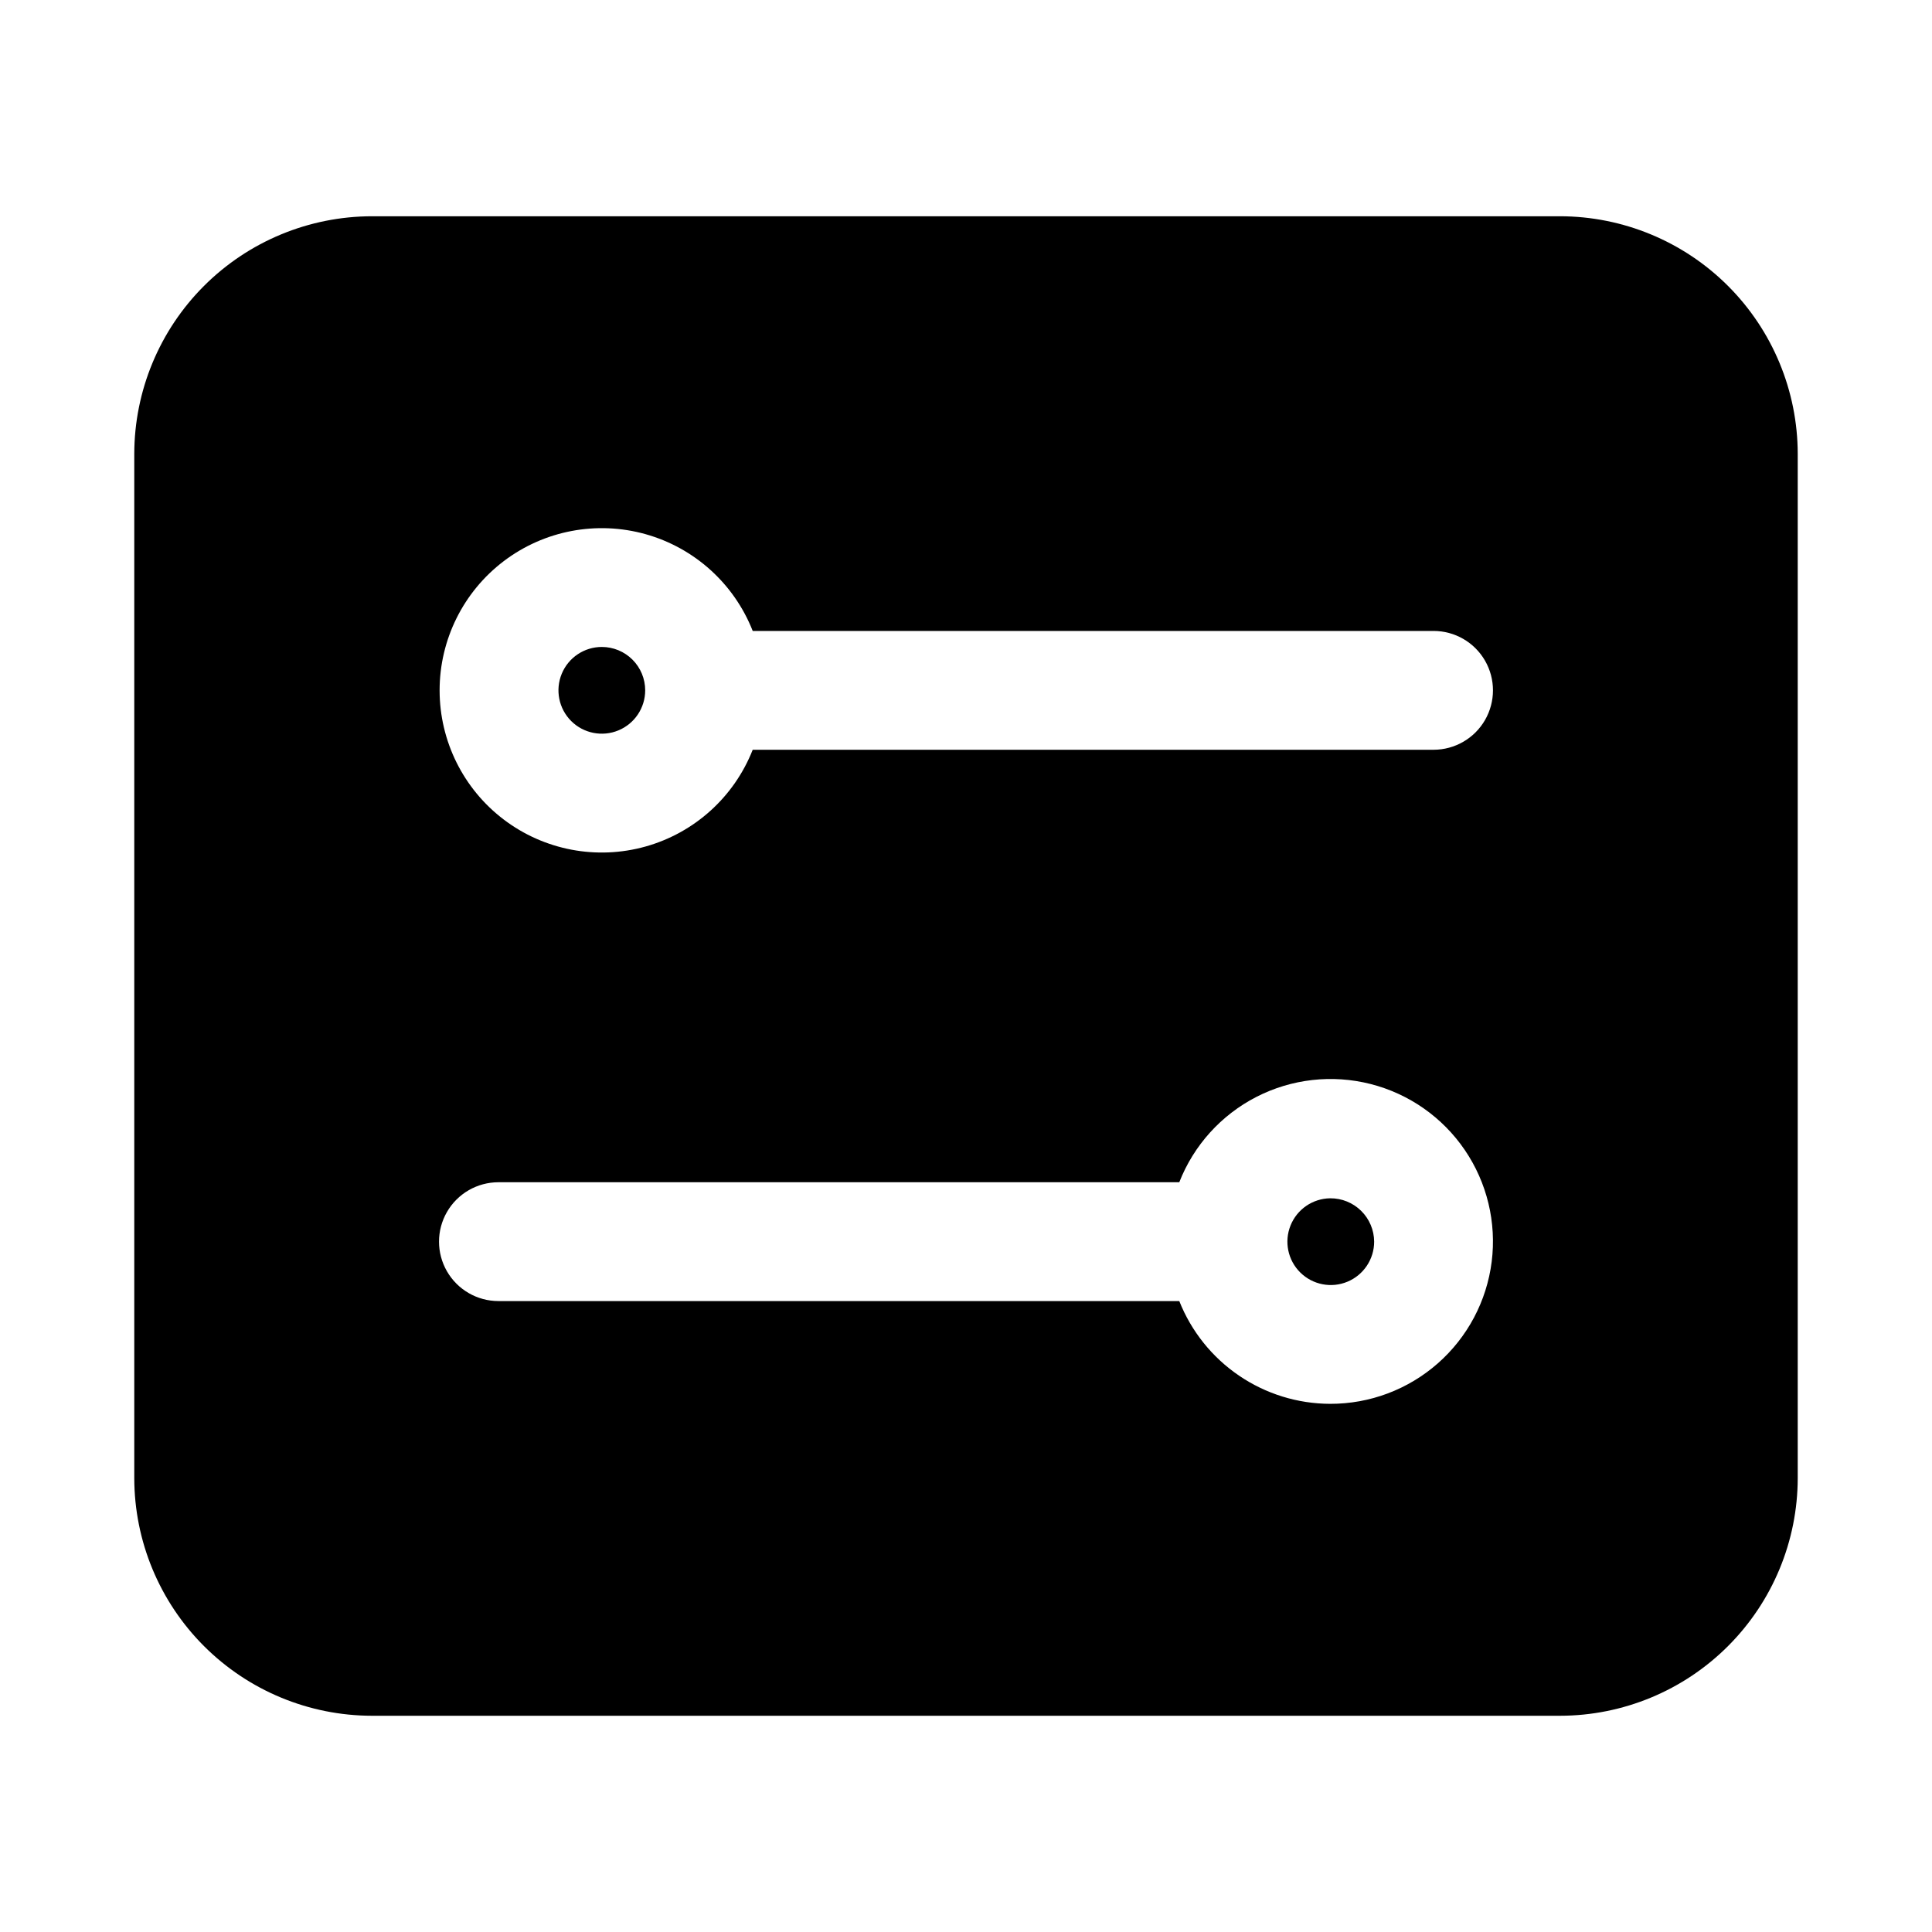 <?xml version="1.0" encoding="UTF-8"?>
<!-- The Best Svg Icon site in the world: iconSvg.co, Visit us! https://iconsvg.co -->
<svg fill="#000000" width="800px" height="800px" version="1.1" viewBox="144 144 512 512" xmlns="http://www.w3.org/2000/svg">
 <g>
  <path d="m557.44 201.31h-314.88c-16.695 0.023-32.703 6.664-44.508 18.469-11.805 11.805-18.445 27.812-18.469 44.508v271.43c0.023 16.695 6.664 32.703 18.469 44.508 11.805 11.805 27.812 18.449 44.508 18.469h314.88c16.695-0.02 32.703-6.664 44.508-18.469 11.805-11.805 18.449-27.812 18.469-44.508v-271.43c-0.02-16.695-6.664-32.703-18.469-44.508-11.805-11.805-27.812-18.445-44.508-18.469zm-60.93 314.72c-8.621-0.02-17.043-2.629-24.172-7.484-7.129-4.856-12.637-11.734-15.816-19.75h-180.43c-5.625 0-10.824-3.004-13.637-7.875s-2.812-10.871 0-15.742c2.812-4.871 8.012-7.871 13.637-7.871h180.43c3.824-9.777 11.09-17.816 20.426-22.613 9.34-4.793 20.109-6.008 30.281-3.418 10.172 2.59 19.047 8.809 24.957 17.484 5.906 8.676 8.441 19.211 7.125 29.625-1.316 10.414-6.394 19.988-14.277 26.922s-18.023 10.746-28.523 10.723zm27.395-173.34-180.43 0.004c-4.926 12.516-15.43 22.004-28.379 25.637-12.953 3.637-26.859 0.996-37.578-7.129s-17.016-20.801-17.016-34.254c0-13.449 6.297-26.125 17.016-34.254 10.719-8.125 24.625-10.762 37.578-7.129 12.949 3.637 23.453 13.125 28.379 25.641h180.43c5.625 0 10.824 3 13.637 7.871 2.812 4.871 2.812 10.871 0 15.742s-8.012 7.875-13.637 7.875z"/>
  <path d="m303.49 315.45c-4.648 0-8.84 2.801-10.617 7.094-1.781 4.297-0.797 9.238 2.488 12.527 3.289 3.285 8.23 4.269 12.527 2.488 4.293-1.777 7.094-5.969 7.094-10.617 0-3.047-1.211-5.973-3.367-8.125-2.152-2.156-5.078-3.367-8.125-3.367z"/>
  <path d="m496.51 461.56c-4.633 0.062-8.777 2.902-10.504 7.203-1.73 4.301-0.711 9.219 2.59 12.473s8.23 4.211 12.508 2.422c4.273-1.789 7.059-5.969 7.059-10.605-0.016-3.07-1.254-6.008-3.441-8.164-2.184-2.156-5.141-3.356-8.211-3.328z"/>
 </g>
</svg>